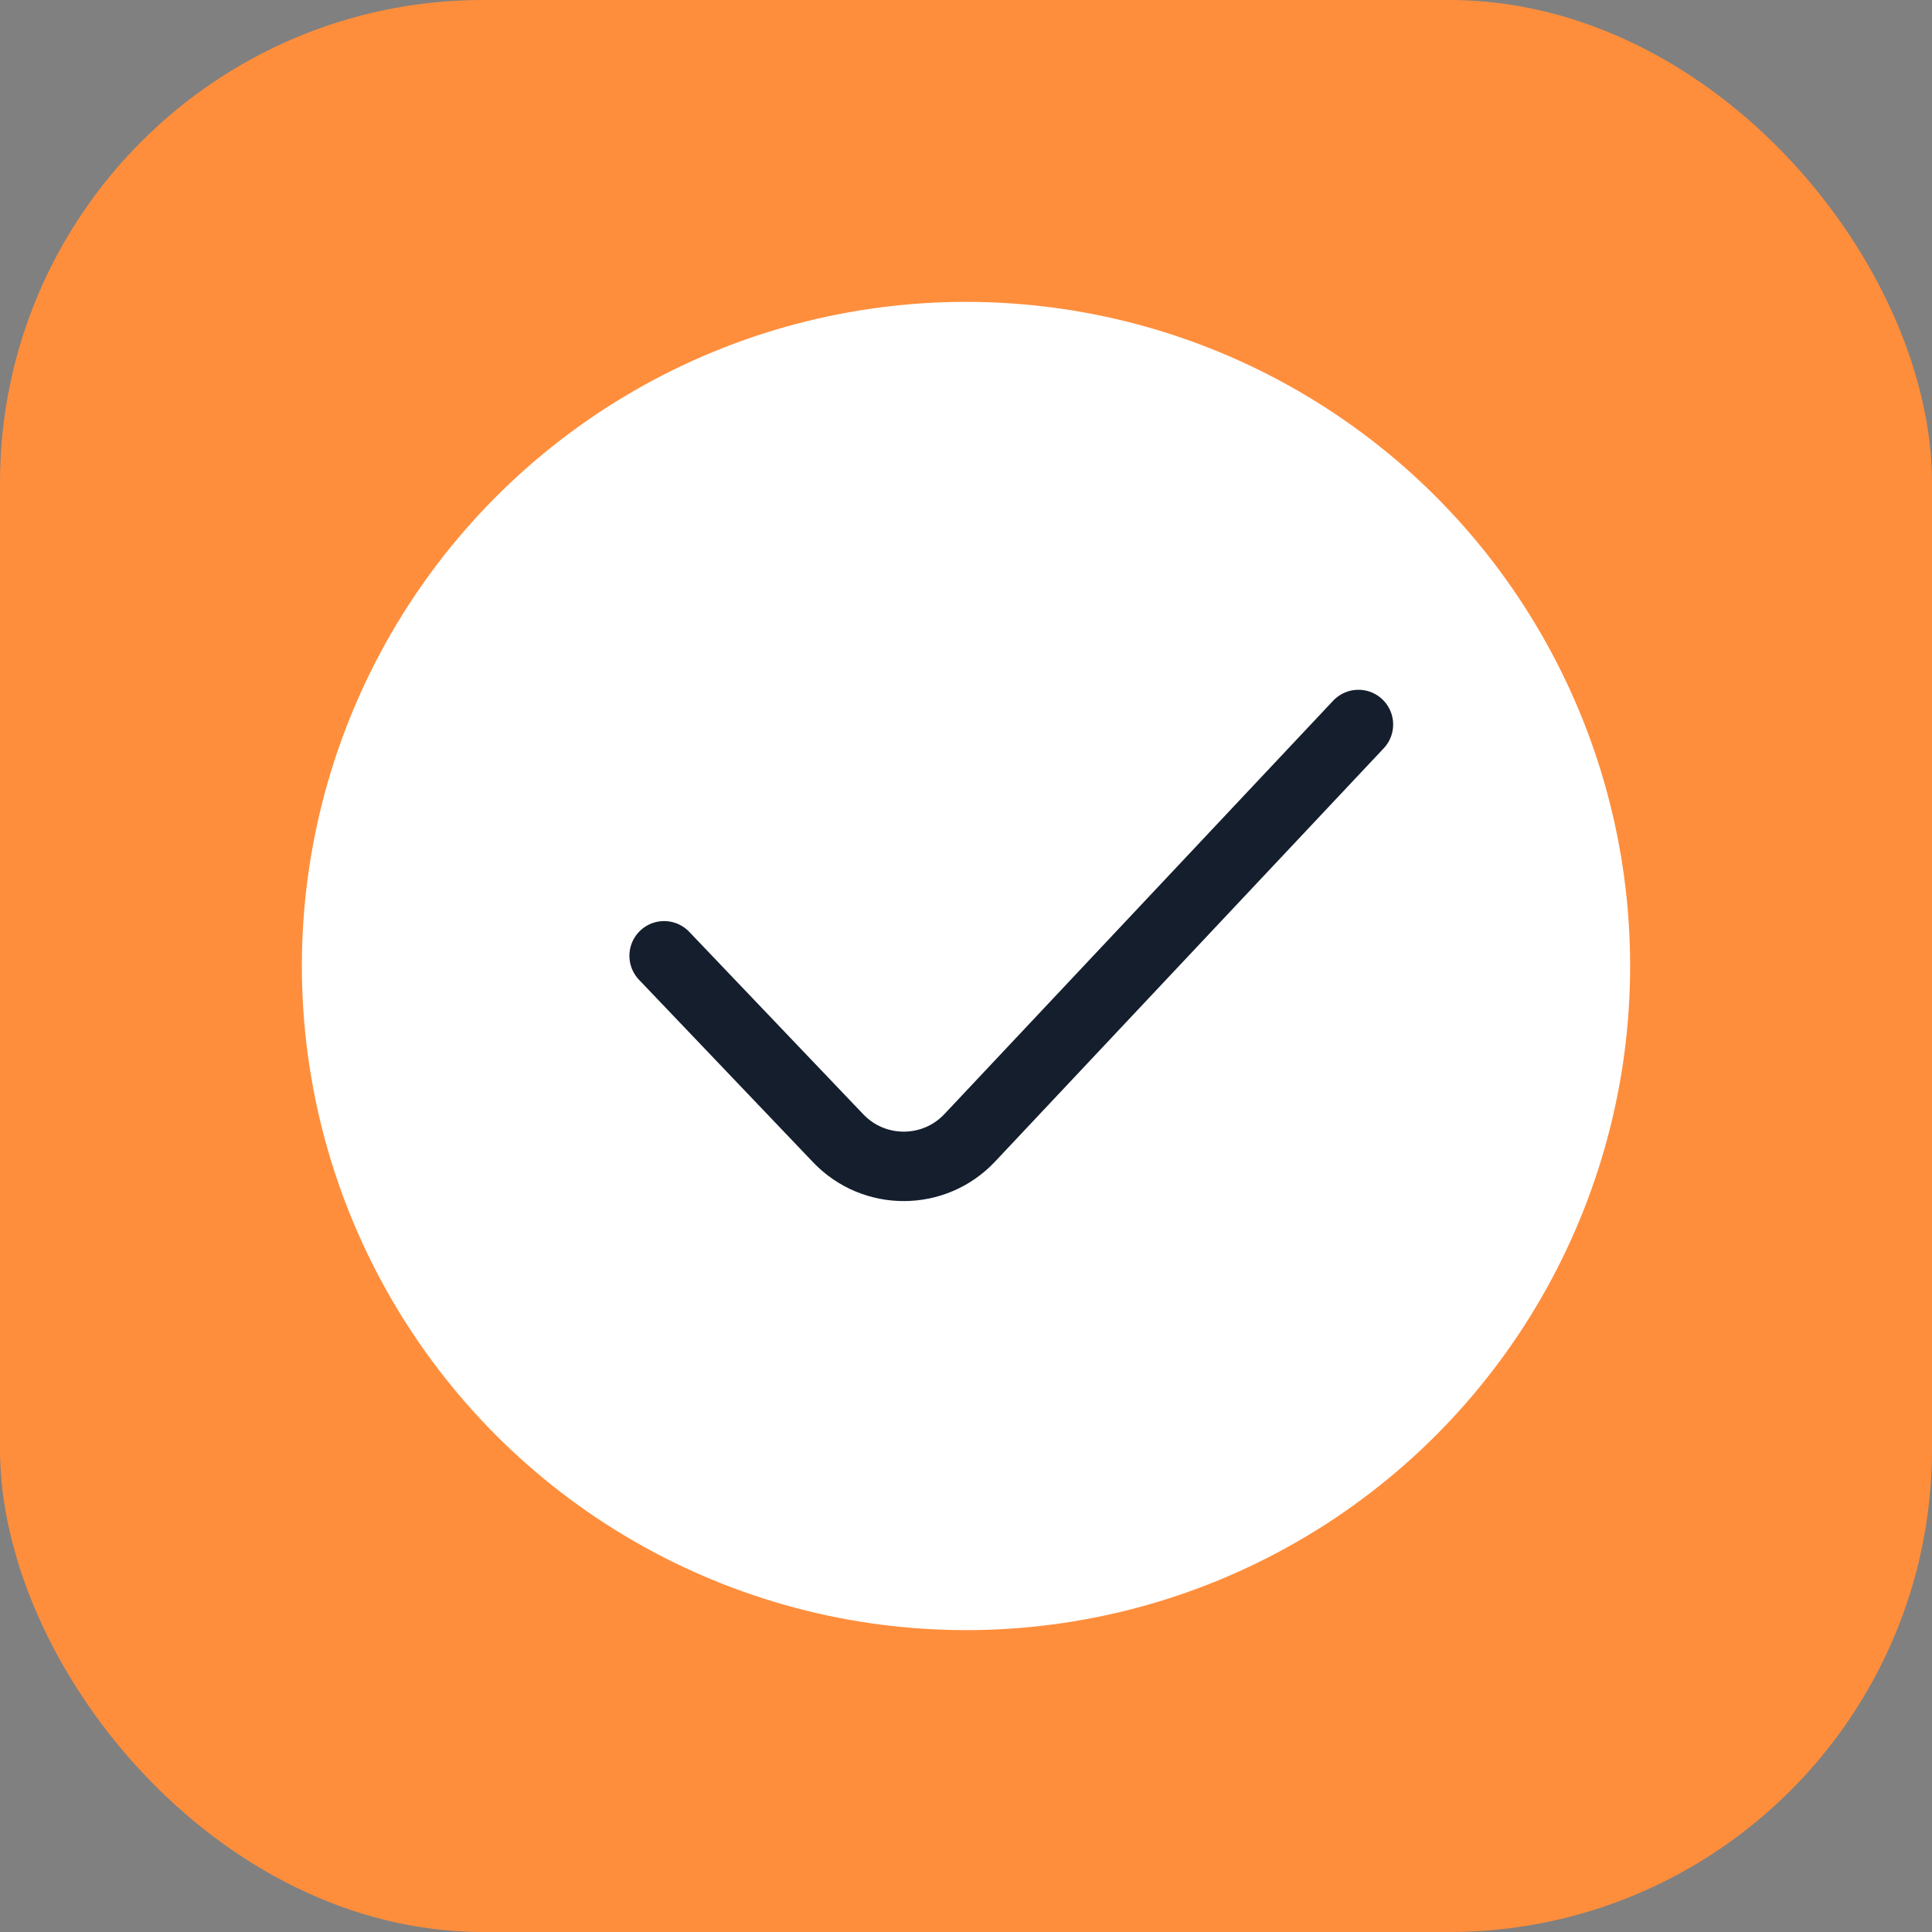 <svg width="64" height="64" viewBox="0 0 64 64" fill="none" xmlns="http://www.w3.org/2000/svg">
<rect x="0" y="0" width="64" height="64" fill="#808080" stroke="none"/>
<g clip-path="url(#clip0_50_2182)">
<g clip-path="url(#clip1_50_2182)">
<rect width="64" height="64" rx="16" fill="#FF8E3C"/>
</g>
<circle cx="32" cy="32" r="22" fill="white"/>
<path d="M22 31.662L27.767 37.708C28.955 38.953 30.944 38.946 32.123 37.693L45 24" stroke="#141E2D" stroke-width="2.3" stroke-linecap="round" stroke-linejoin="round"/>
</g>
<defs>
<clipPath id="clip0_50_2182">
<rect width="64" height="64" fill="white"/>
</clipPath>
<clipPath id="clip1_50_2182">
<rect width="64" height="64" fill="white"/>
</clipPath>
</defs>
</svg>
